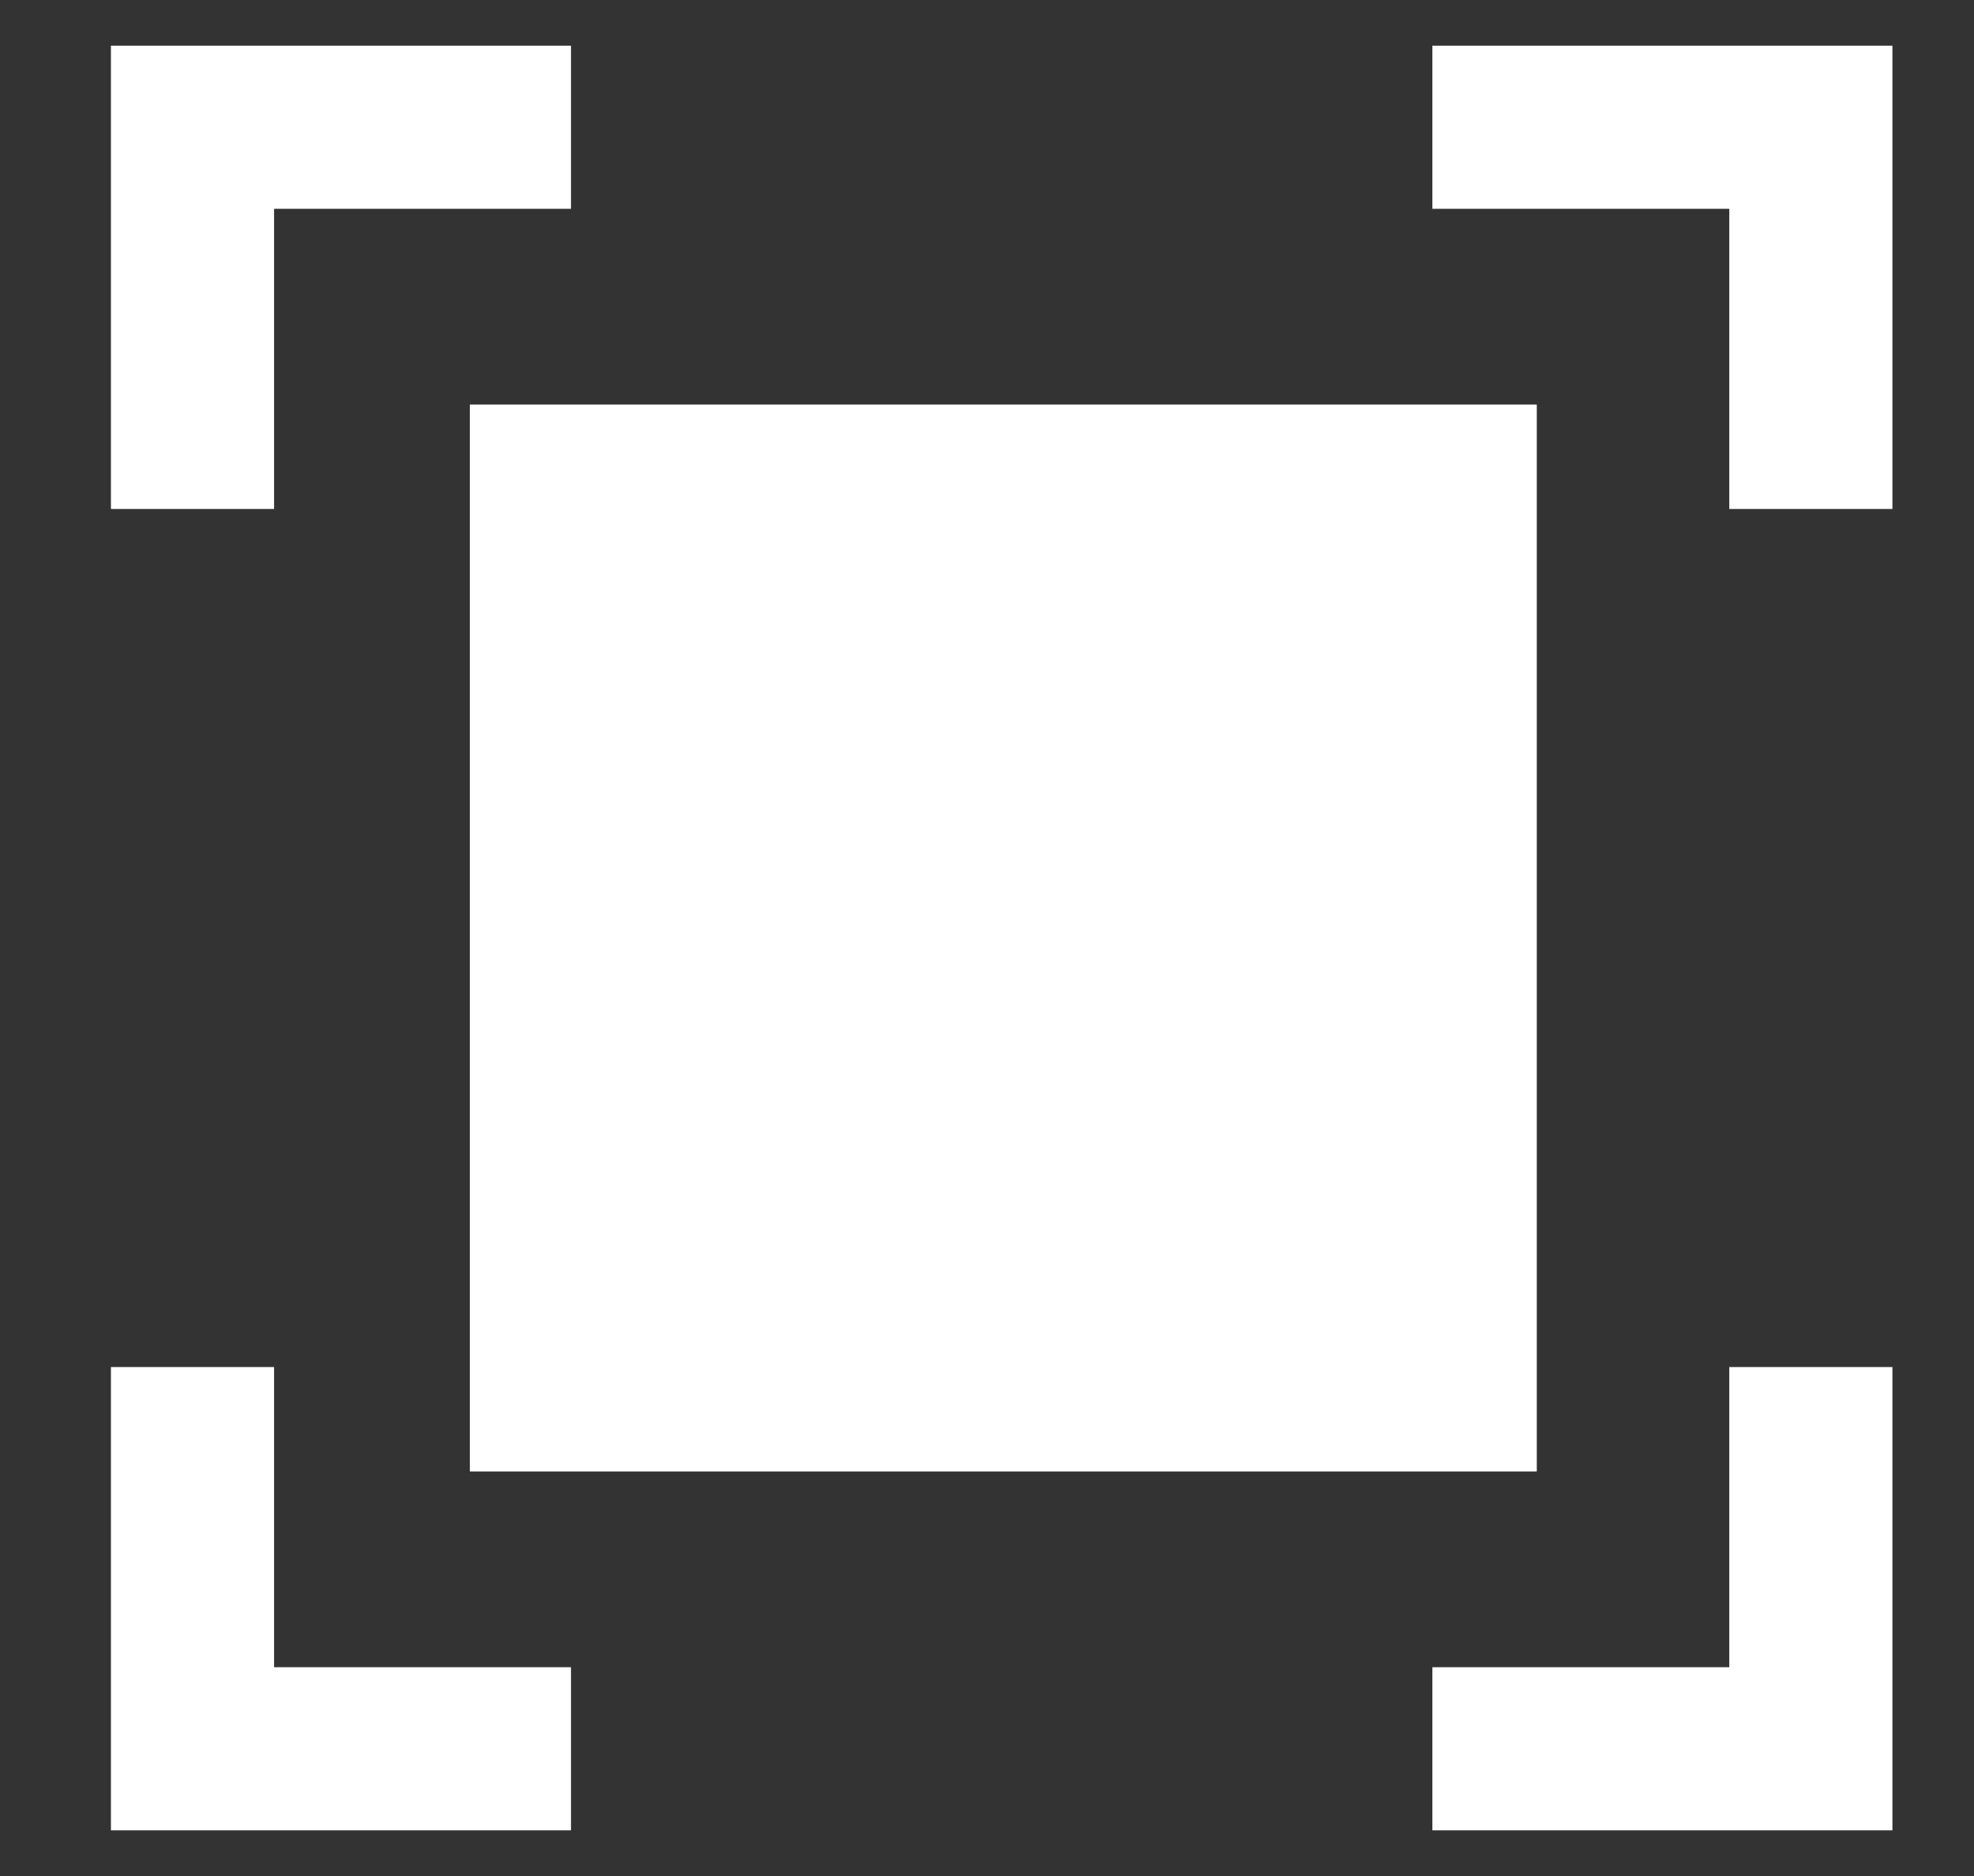 <?xml version="1.0" encoding="utf-8"?>
<!-- Generator: Adobe Illustrator 18.0.0, SVG Export Plug-In . SVG Version: 6.00 Build 0)  -->
<!DOCTYPE svg PUBLIC "-//W3C//DTD SVG 1.1//EN" "http://www.w3.org/Graphics/SVG/1.1/DTD/svg11.dtd">
<svg version="1.1" id="Layer_1" xmlns="http://www.w3.org/2000/svg" xmlns:xlink="http://www.w3.org/1999/xlink" x="0px" y="0px"
	 viewBox="0 0 60.5 57.5" enable-background="new 0 0 60.5 57.5" xml:space="preserve">
<rect x="0" y="0" width="60.5" height="57.5" fill="#333333" stroke="none"/>
<g>
	<g>
		<polyline fill="none" stroke="#FFFFFF" stroke-width="5" stroke-miterlimit="10" points="17.5,3.9 5.9,3.9 5.9,15.6 		"/>
	</g>
	<g>
		<polyline fill="none" stroke="#FFFFFF" stroke-width="5" stroke-miterlimit="10" points="43.9,3.9 55.5,3.9 55.5,15.6 		"/>
	</g>
	<g>
		<polyline fill="none" stroke="#FFFFFF" stroke-width="5" stroke-miterlimit="10" points="17.5,53.6 5.9,53.6 5.9,41.9 		"/>
	</g>
	<g>
		<polyline fill="none" stroke="#FFFFFF" stroke-width="5" stroke-miterlimit="10" points="43.9,53.6 55.5,53.6 55.5,41.9 		"/>
	</g>
</g>
<rect x="14.4" y="12.4" fill-rule="evenodd" clip-rule="evenodd" fill="#FFFFFF" width="32.7" height="32.7"/>
</svg>
